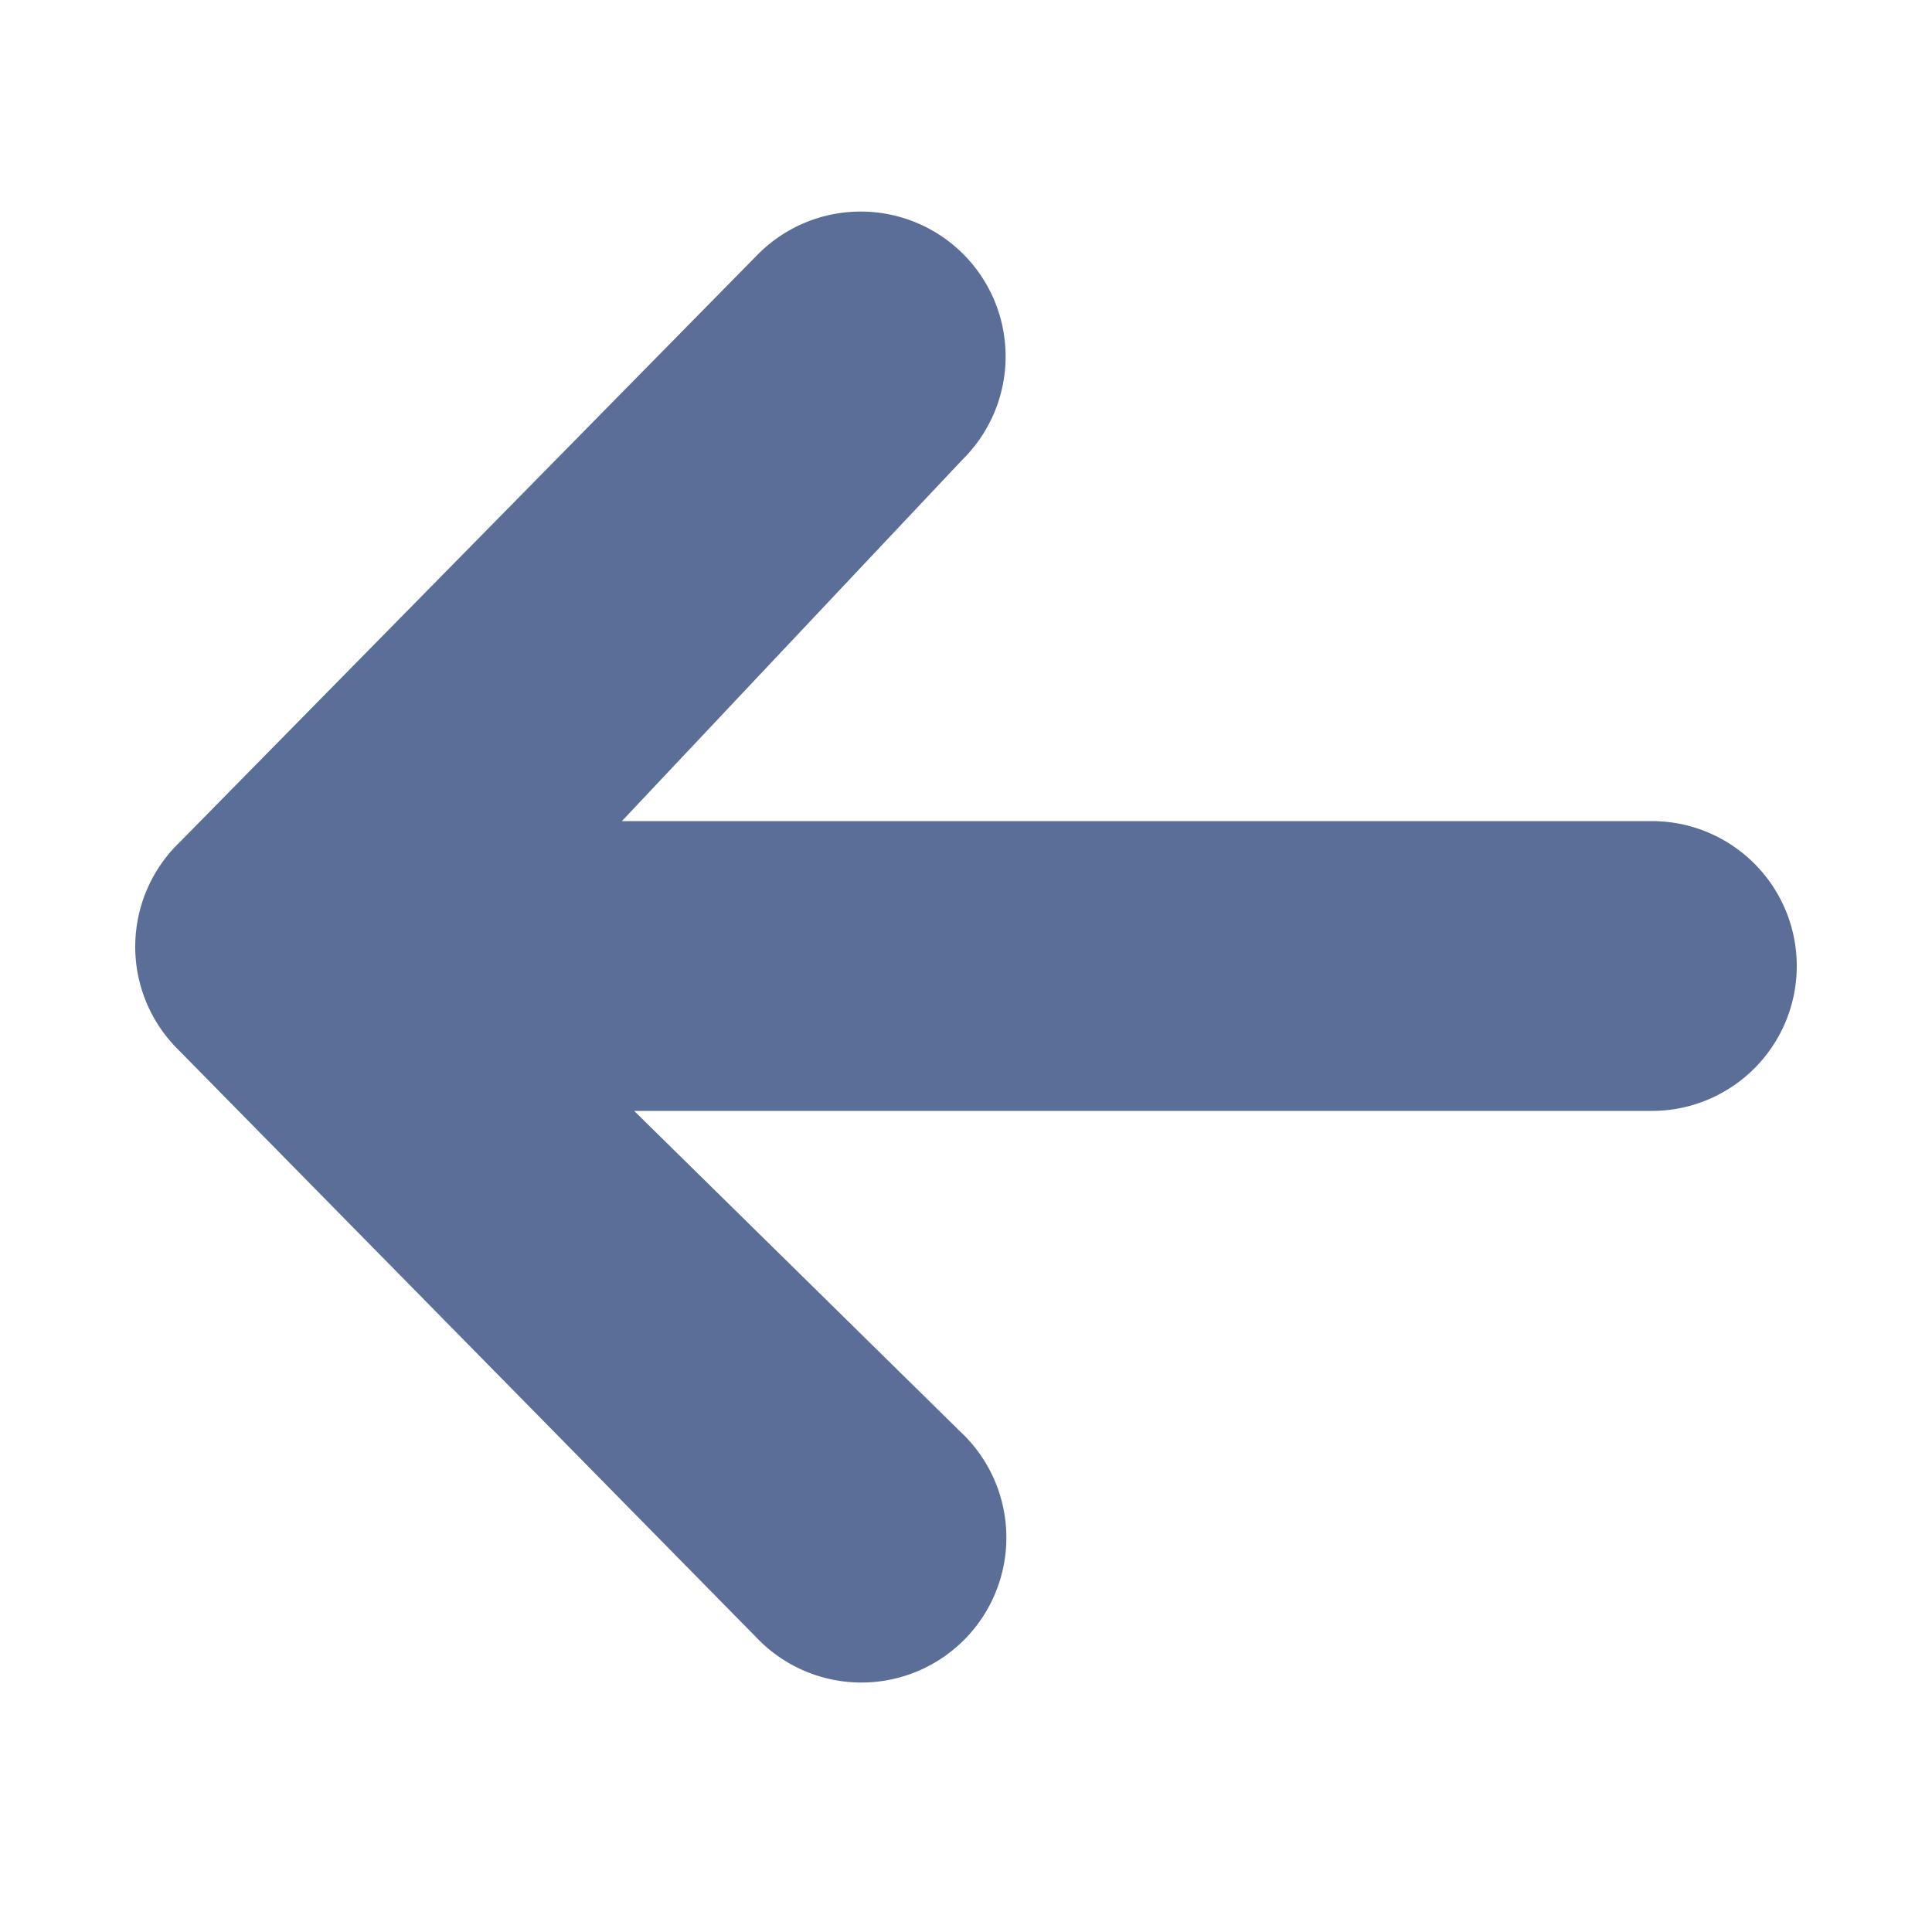 <svg width="75" height="75" viewBox="0 0 100 100" fill="none" xmlns="http://www.w3.org/2000/svg">
    <path d="M88 50c0 1.38-1.12 2.5-2.5 2.5H20.608l25.644 25.218a2.502 2.502 0 1 1-3.504 3.564L12.772 50.805a2.49 2.49 0 0 1-.758-2.07c.064-.6.342-1.16.786-1.57L42.748 16.718a2.5 2.5 0 1 1 3.504 3.564L20.608 47.5H85.5c1.38 0 2.5 1.12 2.5 2.5z" fill="#5b6e98" stroke="#5b6e98" stroke-width="10"/>
</svg>
